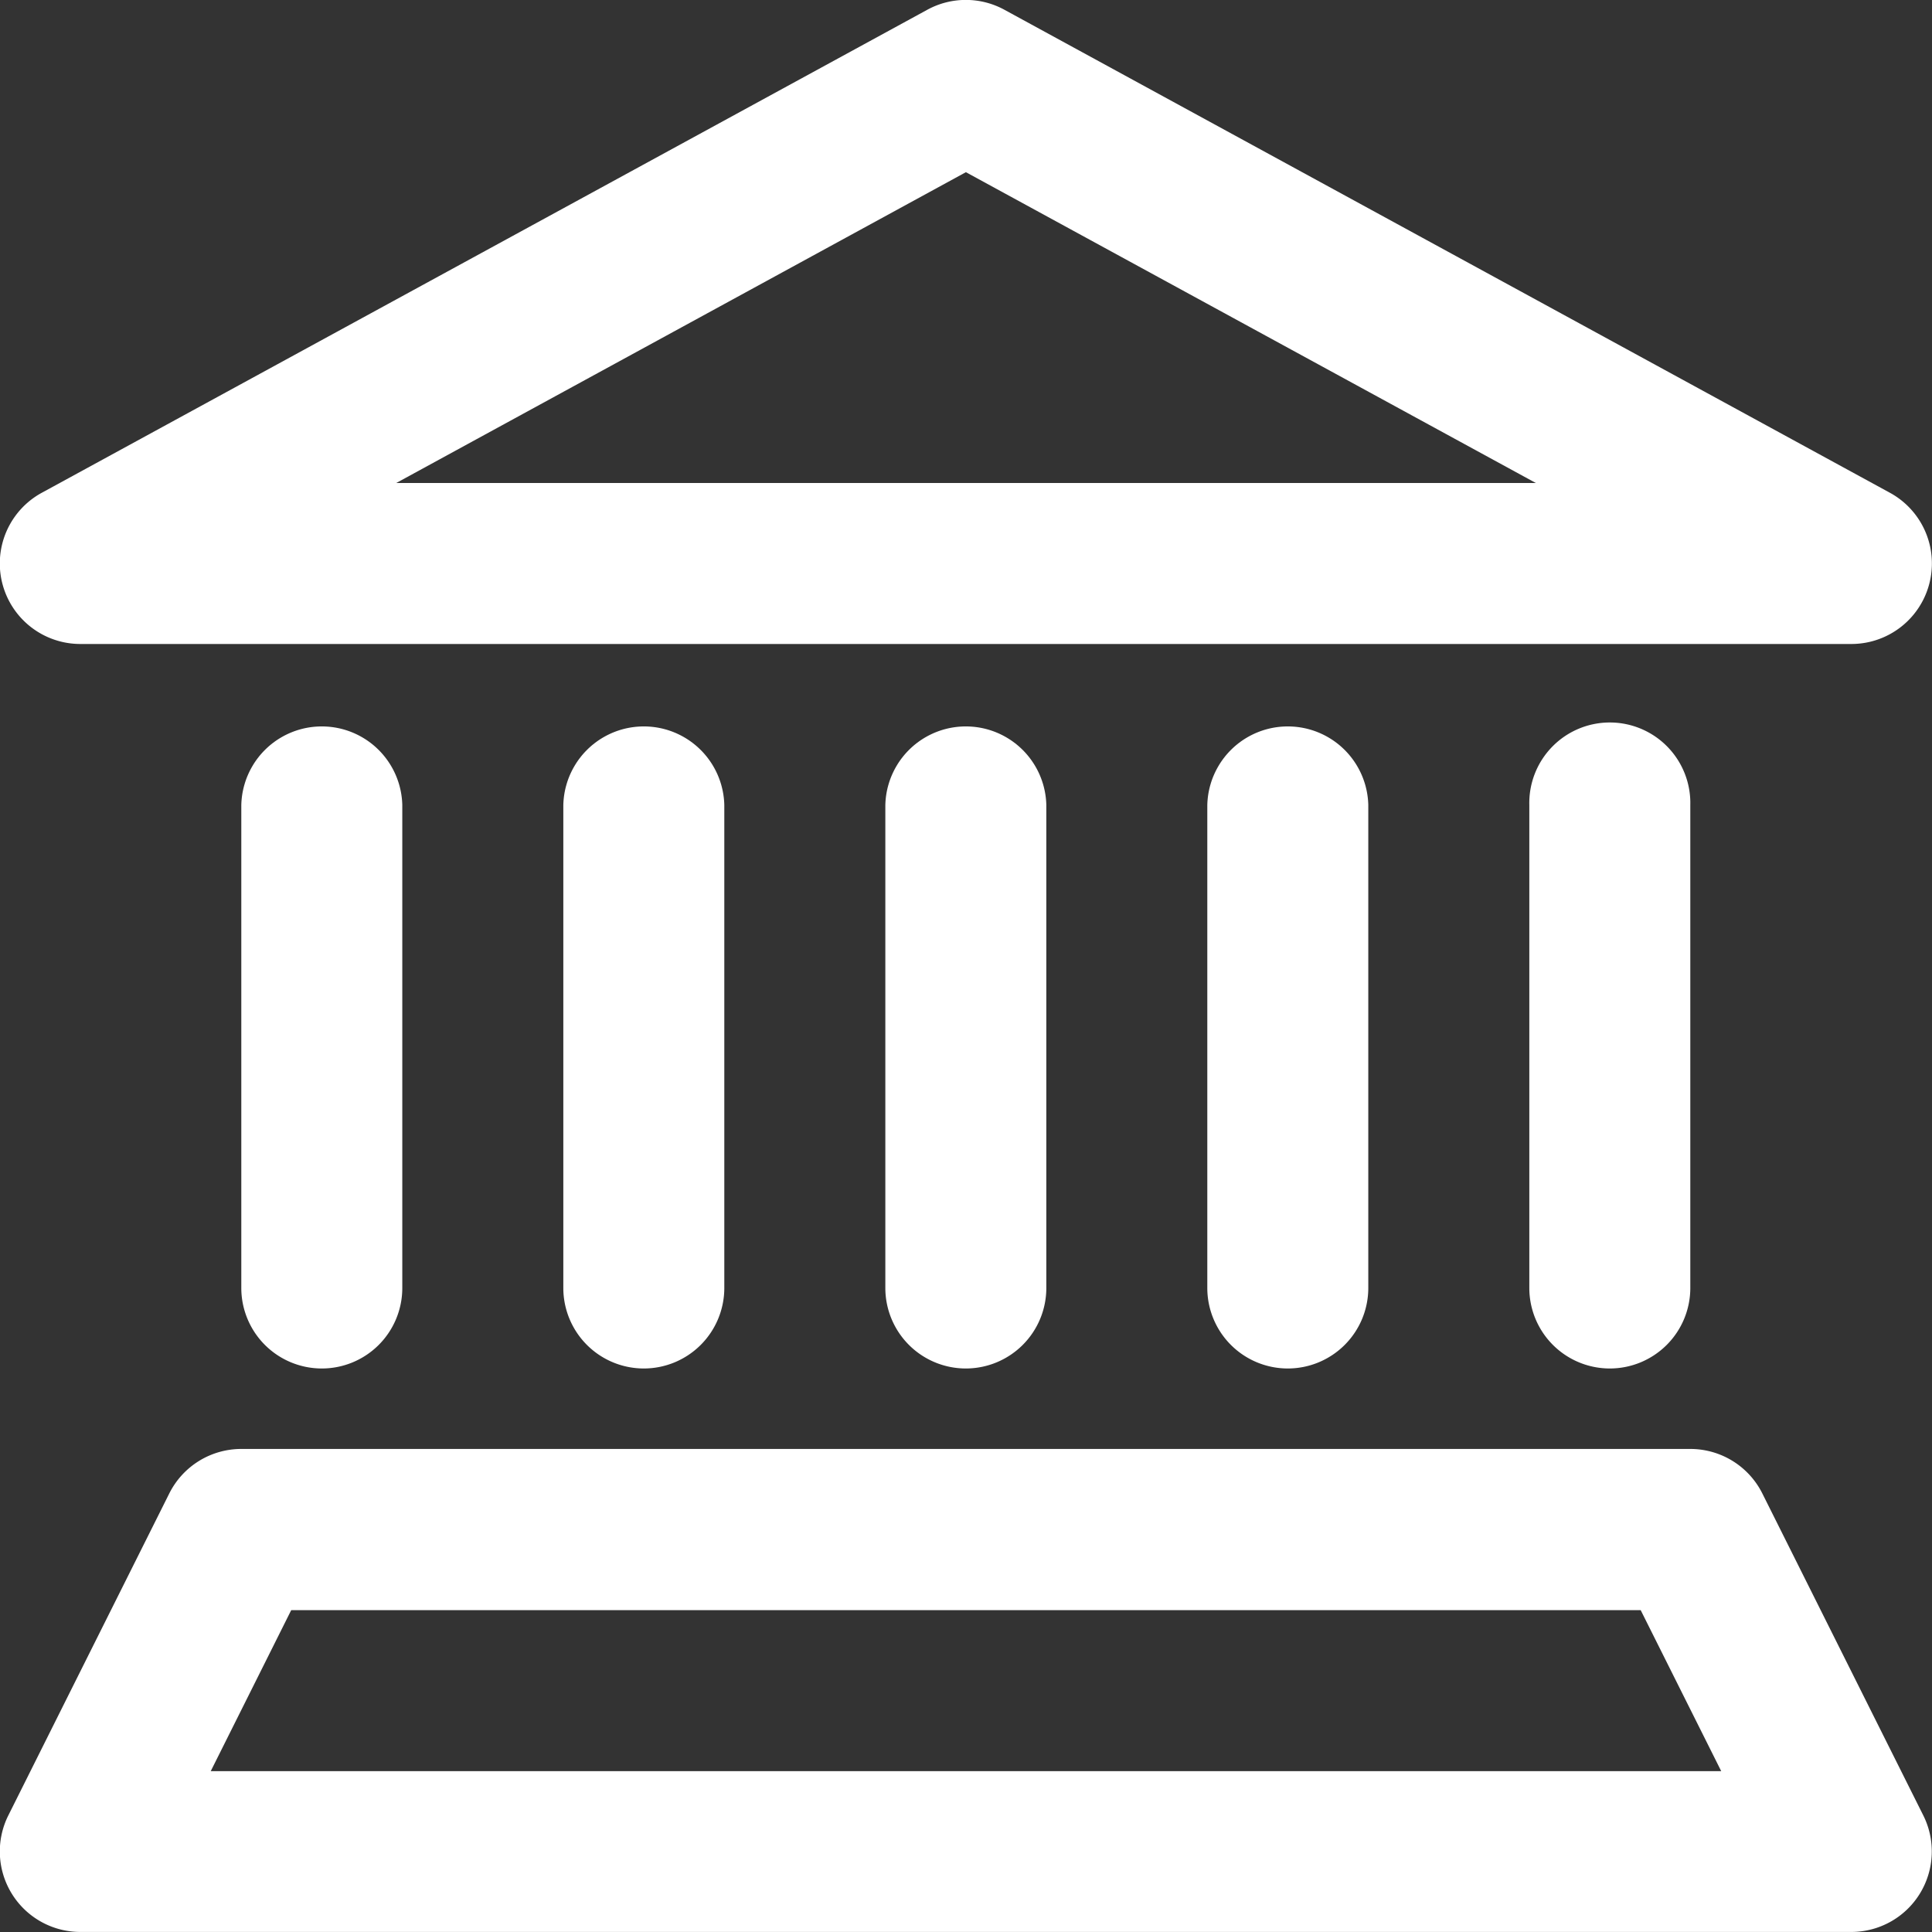 <svg xmlns="http://www.w3.org/2000/svg" width="40" height="40" viewBox="0 0 40 40">
  <rect x="0" y="0" width="40" height="40" fill="#333333" stroke="none"/>
  <g id="グループ_38" data-name="グループ 38" transform="translate(-882.036 -882.029)">
    <g id="グループ_31" data-name="グループ 31" transform="translate(882.036 882.029)">
      <path id="パス_17" data-name="パス 17" d="M920.37,895.362H883.7a1.667,1.667,0,0,1-.8-3.13l18.333-10a1.666,1.666,0,0,1,1.6,0l18.333,10a1.667,1.667,0,0,1-.8,3.13Zm-30.13-3.333h23.594l-11.8-6.435Z" transform="translate(-882.036 -882.029)" fill="#fff"/>
    </g>
    <g id="グループ_32" data-name="グループ 32" transform="translate(900.37 897.029)">
      <path id="パス_18" data-name="パス 18" d="M982.7,976.362a1.667,1.667,0,0,1-1.667-1.667v-10a1.667,1.667,0,0,1,3.333,0v10A1.667,1.667,0,0,1,982.7,976.362Z" transform="translate(-981.037 -963.029)" fill="#fff"/>
    </g>
    <g id="グループ_33" data-name="グループ 33" transform="translate(893.703 897.029)">
      <path id="パス_19" data-name="パス 19" d="M946.7,976.362a1.667,1.667,0,0,1-1.667-1.667v-10a1.667,1.667,0,0,1,3.333,0v10A1.667,1.667,0,0,1,946.7,976.362Z" transform="translate(-945.037 -963.029)" fill="#fff"/>
    </g>
    <g id="グループ_34" data-name="グループ 34" transform="translate(913.703 897.029)">
      <path id="パス_20" data-name="パス 20" d="M1054.7,976.362a1.667,1.667,0,0,1-1.667-1.667v-10a1.667,1.667,0,1,1,3.333,0v10A1.667,1.667,0,0,1,1054.7,976.362Z" transform="translate(-1053.037 -963.029)" fill="#fff"/>
    </g>
    <g id="グループ_35" data-name="グループ 35" transform="translate(907.036 897.029)">
      <path id="パス_21" data-name="パス 21" d="M1018.7,976.362a1.667,1.667,0,0,1-1.667-1.667v-10a1.667,1.667,0,0,1,3.333,0v10A1.667,1.667,0,0,1,1018.7,976.362Z" transform="translate(-1017.037 -963.029)" fill="#fff"/>
    </g>
    <g id="グループ_36" data-name="グループ 36" transform="translate(882.036 912.028)">
      <path id="パス_22" data-name="パス 22" d="M920.37,1054.029H883.7a1.667,1.667,0,0,1-1.491-2.412l3.333-6.667a1.667,1.667,0,0,1,1.491-.921h30a1.667,1.667,0,0,1,1.491.921l3.333,6.667a1.667,1.667,0,0,1-1.491,2.412ZM886.4,1050.7h31.273l-1.667-3.333h-27.94Z" transform="translate(-882.037 -1044.029)" fill="#fff"/>
    </g>
    <g id="グループ_37" data-name="グループ 37" transform="translate(887.036 897.029)">
      <path id="パス_23" data-name="パス 23" d="M910.7,976.362a1.667,1.667,0,0,1-1.667-1.667v-10a1.667,1.667,0,0,1,3.333,0v10A1.666,1.666,0,0,1,910.7,976.362Z" transform="translate(-909.037 -963.029)" fill="#fff"/>
    </g>
  </g>
</svg>
